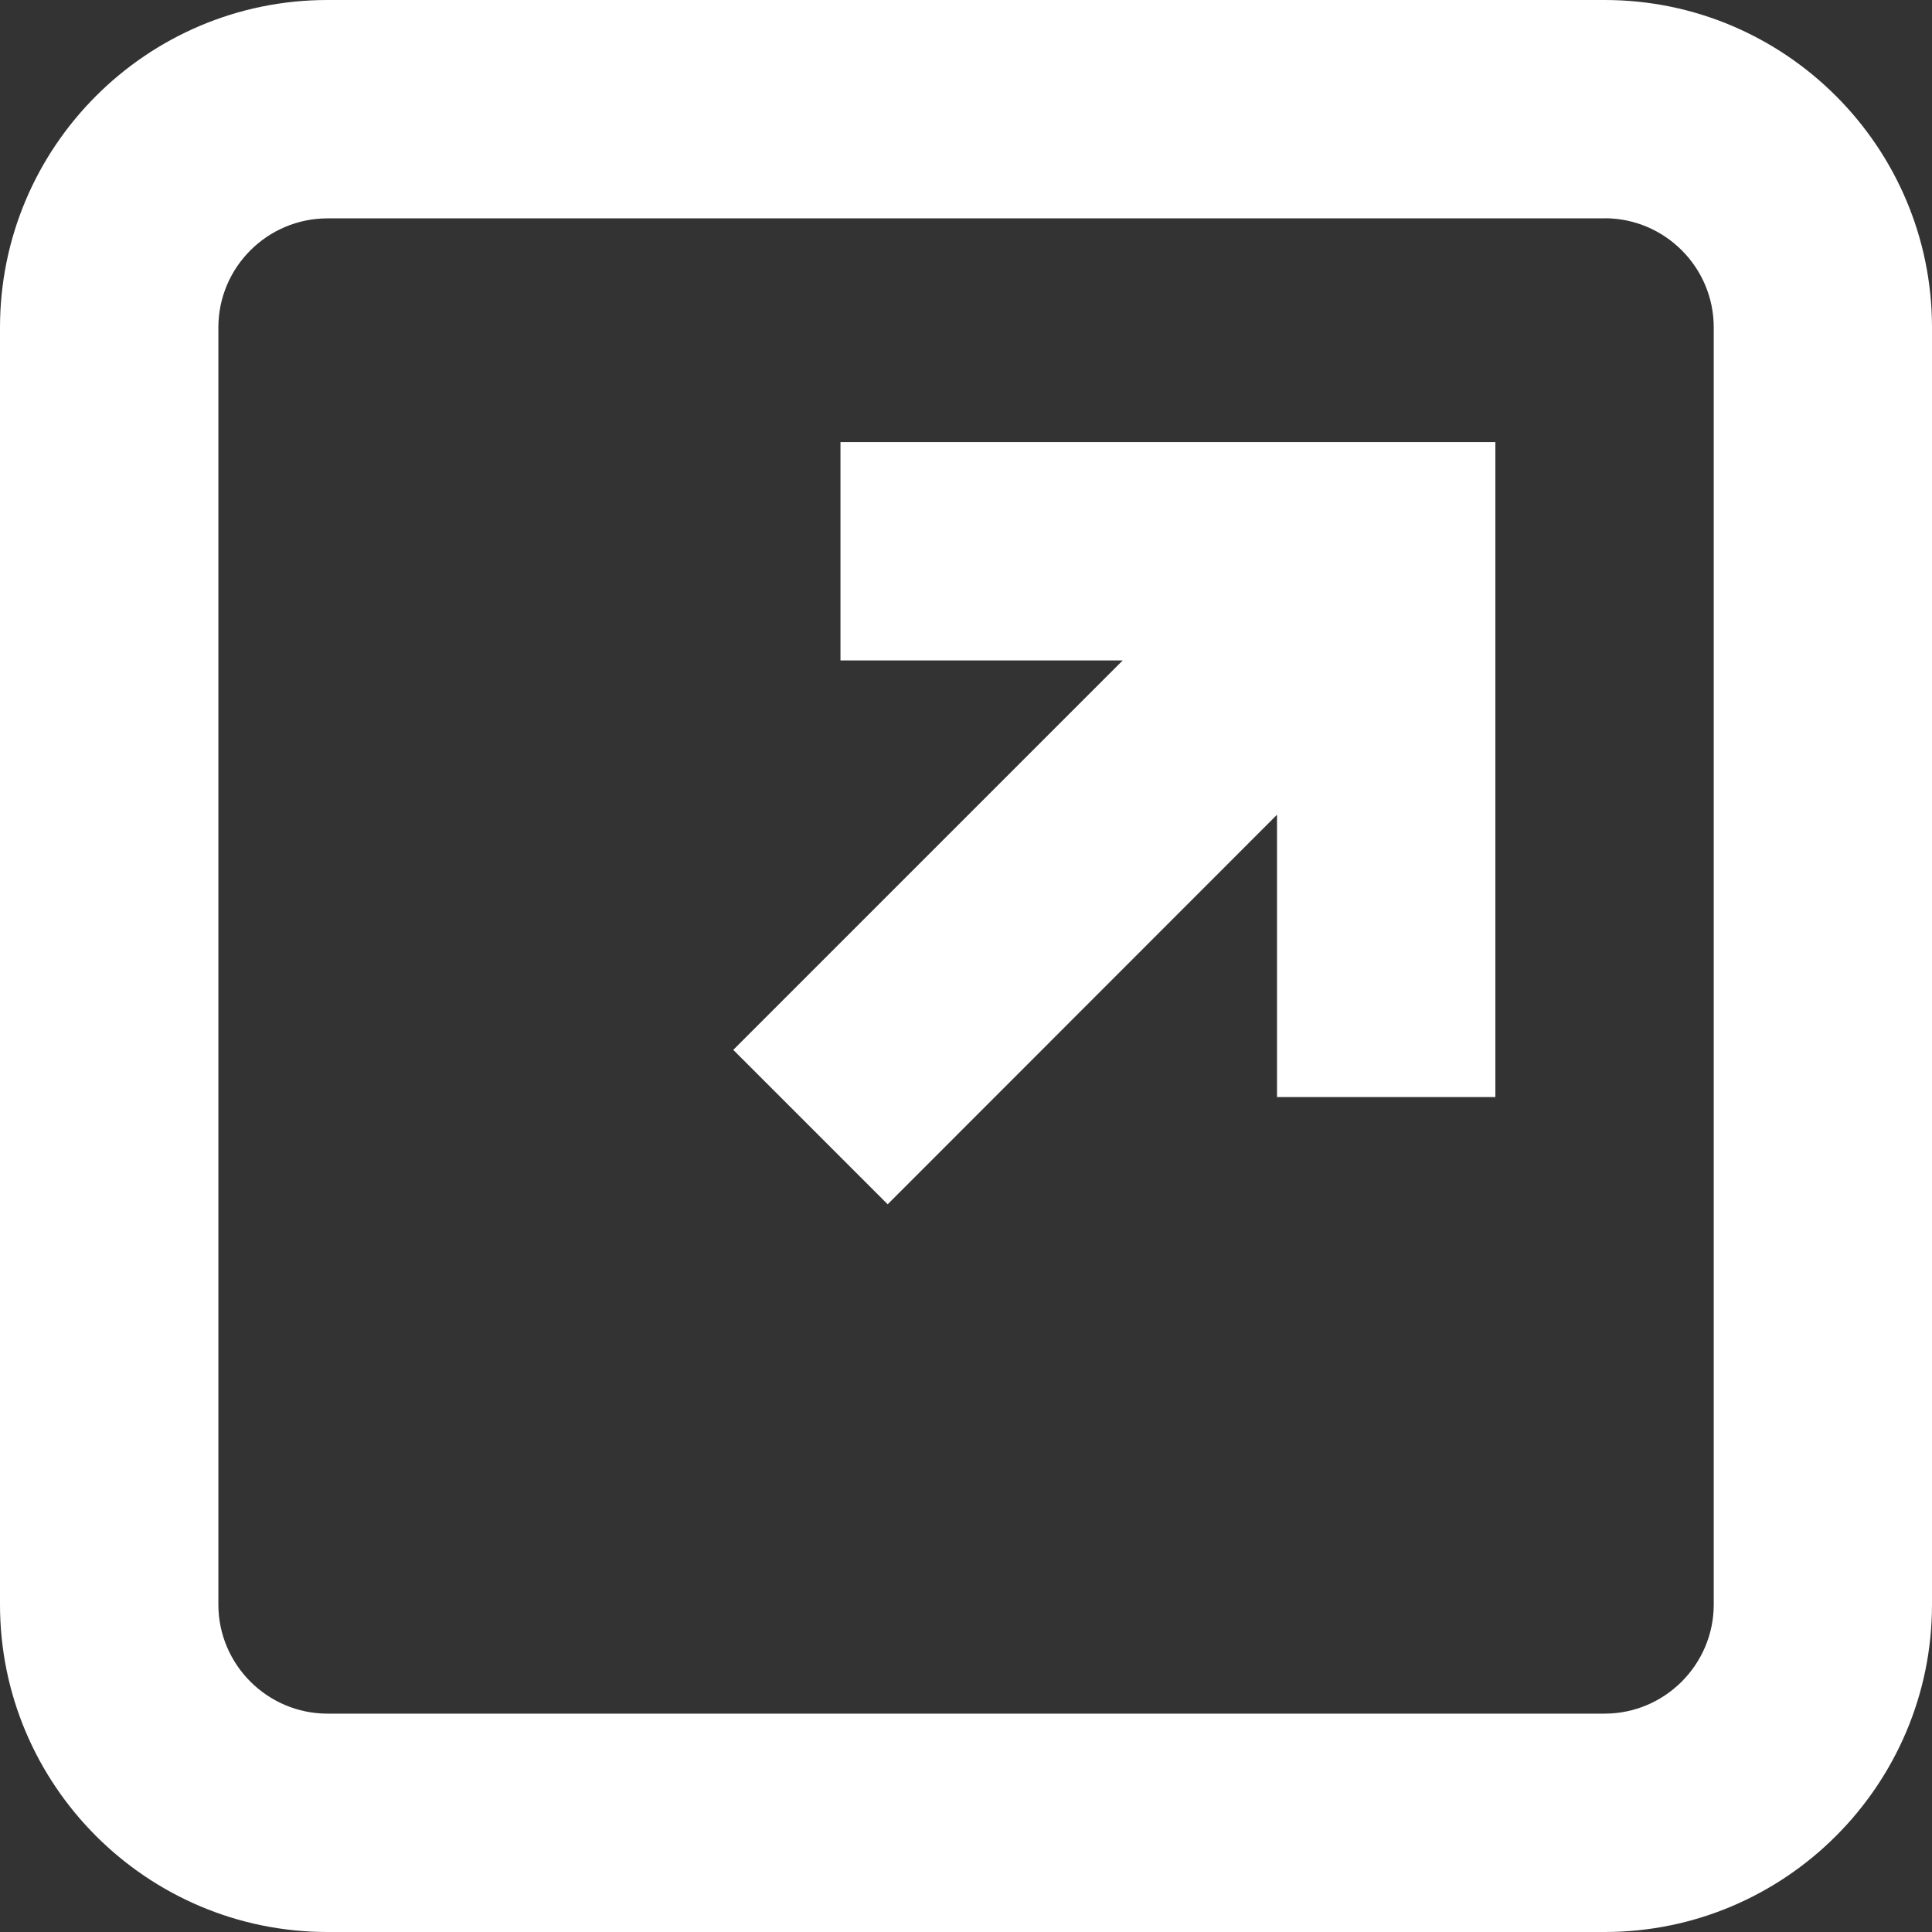 <?xml version="1.0" encoding="utf-8"?>
<!-- Generator: Adobe Illustrator 16.0.0, SVG Export Plug-In . SVG Version: 6.00 Build 0)  -->
<!DOCTYPE svg PUBLIC "-//W3C//DTD SVG 1.1//EN" "http://www.w3.org/Graphics/SVG/1.1/DTD/svg11.dtd">
<svg version="1.1" id="圖層_1" xmlns="http://www.w3.org/2000/svg" xmlns:xlink="http://www.w3.org/1999/xlink" x="0px" y="0px"
	 width="18.093px" height="18.093px" viewBox="0 0 18.093 18.093" enable-background="new 0 0 18.093 18.093" xml:space="preserve">
<rect x="0" y="0" width="18.093" height="18.093" fill="#333333" stroke="none"/>
<g>
	<path fill="#FFFFFF" d="M3.067,0C1.375,0,0,1.375,0,3.067v11.96c0,1.69,1.375,3.066,3.067,3.066h11.96
		c1.69,0,3.066-1.376,3.066-3.066V3.067C18.093,1.375,16.717,0,15.027,0H3.067z M15.027,2.044c0.563,0,1.022,0.458,1.022,1.022
		v11.96c0,0.563-0.459,1.022-1.022,1.022H3.067c-0.563,0-1.022-0.459-1.022-1.022V3.067c0-0.564,0.459-1.022,1.022-1.022H15.027z
		 M7.871,6.184V4.14h6.133v6.134h-2.045V7.63l-3.646,3.648L6.867,9.832l3.647-3.647H7.871z M7.871,6.184"/>
</g>
</svg>
